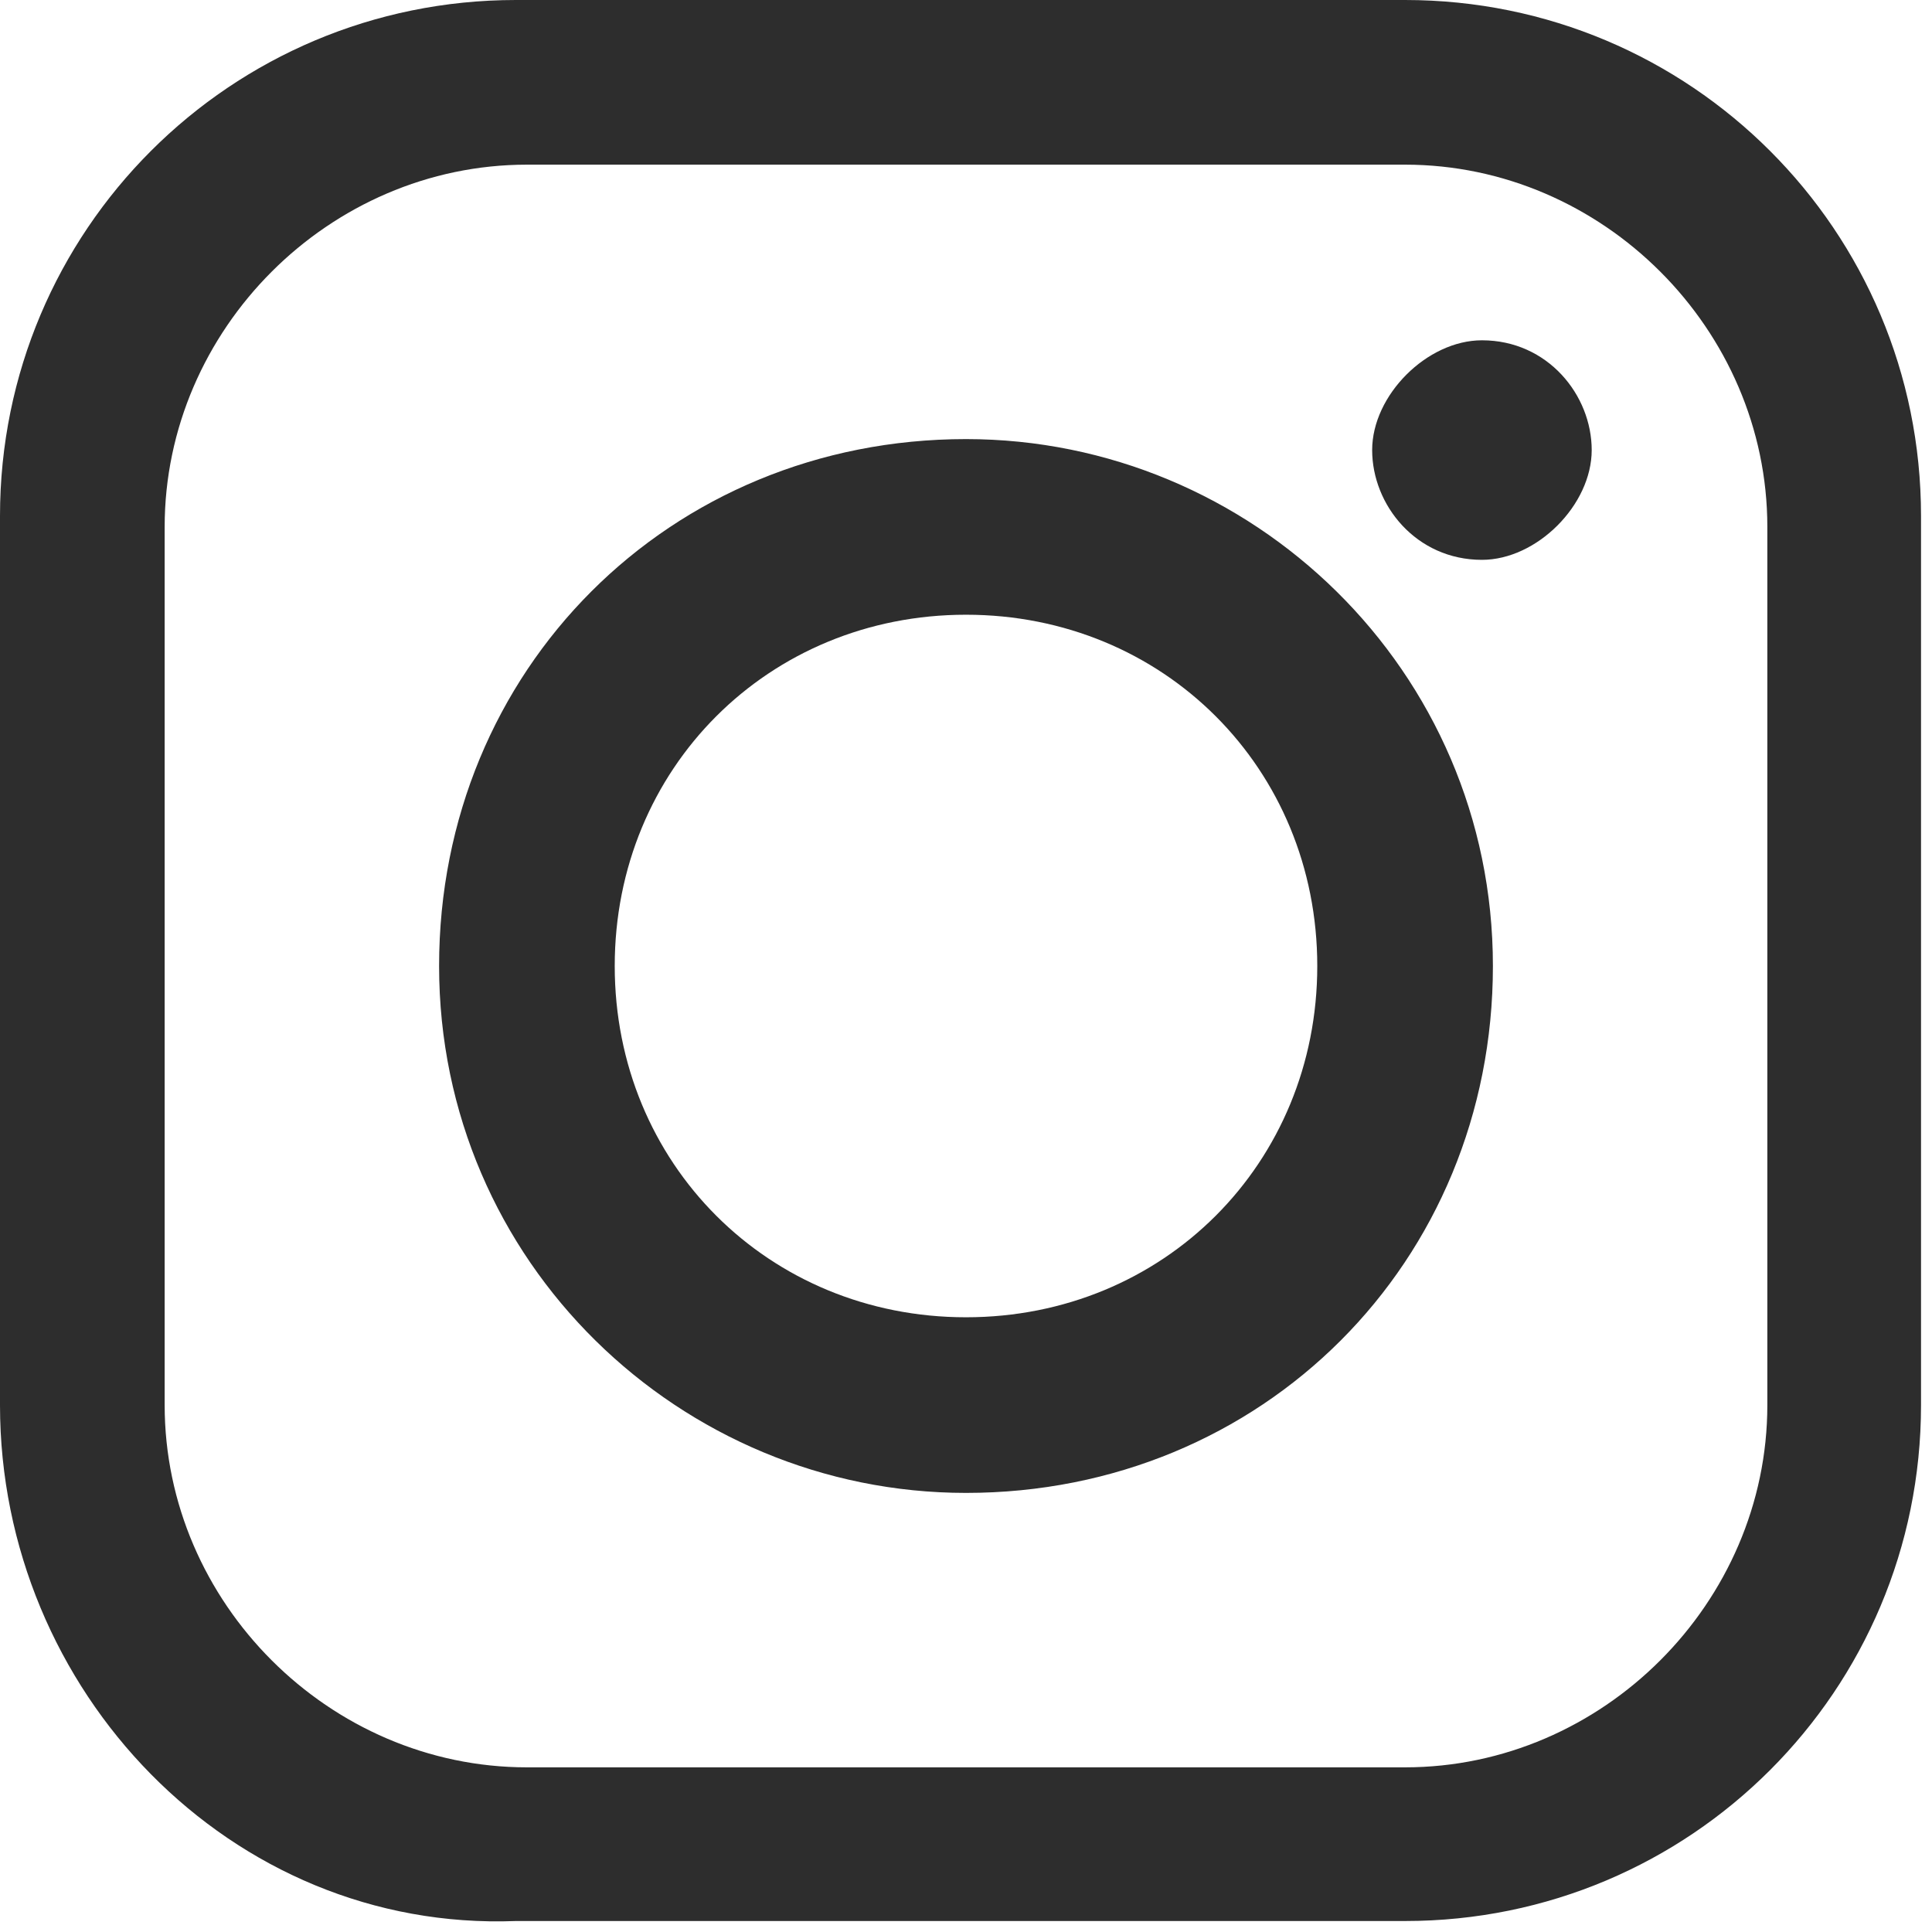 <?xml version="1.0" encoding="UTF-8"?>
<svg id="Layer_1" data-name="Layer 1" xmlns="http://www.w3.org/2000/svg" version="1.1" viewBox="0 0 17.6 17.6" width="18" height="18">
  <defs>
    <style>
      .cls-1 {
        fill: #2d2d2d;
        fill-rule: evenodd;
        stroke-width: 0px;
      }
    </style>
  </defs>
  <path id="Path_58508" data-name="Path 58508" class="cls-1" d="M4.7,0h8.1c2.6,0,4.7,2.1,4.7,4.7v8.1c0,2.6-2.1,4.7-4.7,4.7H4.7C2.1,17.6,0,15.4,0,12.8V4.7C0,2.1,2.1,0,4.7,0M13.5,3.1h0c.6,0,1,.5,1,1s-.5,1-1,1h0c-.6,0-1-.5-1-1s.5-1,1-1M8.8,4h0c2.6,0,4.8,2.1,4.8,4.8s-2.1,4.8-4.8,4.8h0c-2.6,0-4.8-2.1-4.8-4.8s2.1-4.8,4.8-4.8h0M8.8,5.6h0c1.8,0,3.2,1.4,3.2,3.2s-1.4,3.2-3.2,3.2h0c-1.8,0-3.2-1.4-3.2-3.2s1.4-3.2,3.2-3.2M4.8,1.5h8c1.8,0,3.3,1.5,3.3,3.3v8c0,1.8-1.5,3.3-3.3,3.3H4.8c-1.8,0-3.3-1.5-3.3-3.3v-8c0-1.8,1.5-3.3,3.3-3.3"/>
</svg>